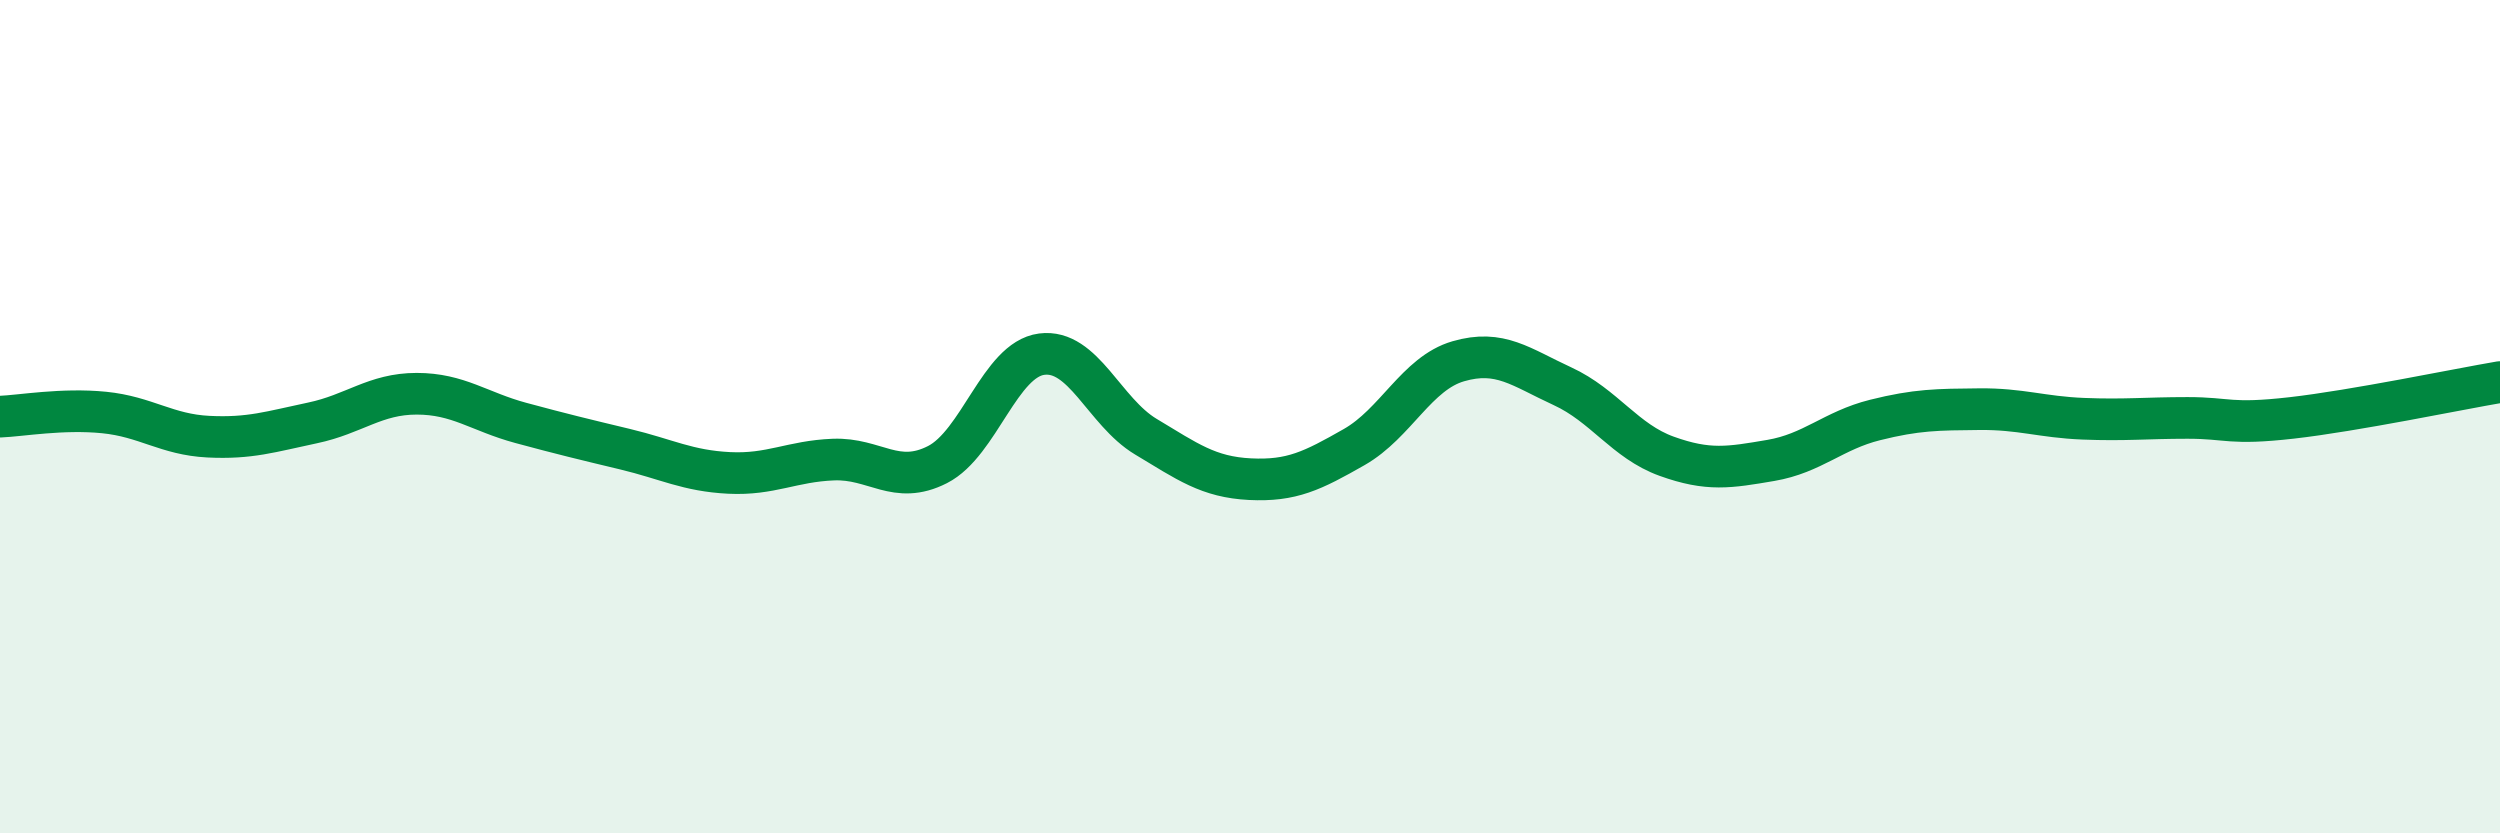 
    <svg width="60" height="20" viewBox="0 0 60 20" xmlns="http://www.w3.org/2000/svg">
      <path
        d="M 0,10 C 0.5,9.98 1.5,9.8 2.5,9.9 C 3.5,10 4,10.43 5,10.48 C 6,10.53 6.5,10.36 7.5,10.15 C 8.5,9.94 9,9.45 10,9.45 C 11,9.45 11.5,9.88 12.5,10.15 C 13.5,10.42 14,10.54 15,10.78 C 16,11.02 16.5,11.3 17.5,11.35 C 18.5,11.4 19,11.07 20,11.03 C 21,10.99 21.5,11.66 22.5,11.15 C 23.5,10.64 24,8.63 25,8.5 C 26,8.37 26.5,9.88 27.5,10.48 C 28.5,11.08 29,11.45 30,11.5 C 31,11.55 31.5,11.3 32.5,10.73 C 33.5,10.16 34,8.96 35,8.67 C 36,8.38 36.5,8.81 37.5,9.27 C 38.5,9.73 39,10.59 40,10.95 C 41,11.31 41.5,11.22 42.5,11.05 C 43.5,10.88 44,10.33 45,10.08 C 46,9.83 46.5,9.83 47.5,9.82 C 48.5,9.81 49,10.01 50,10.05 C 51,10.09 51.5,10.03 52.5,10.03 C 53.5,10.03 53.5,10.2 55,10.03 C 56.5,9.86 59,9.34 60,9.17L60 20L0 20Z"
        fill="#008740"
        opacity="0.1"
        stroke-linecap="round"
        stroke-linejoin="round"
      />
      <path
        d="M 0,10 C 0.5,9.98 1.5,9.8 2.5,9.9 C 3.5,10 4,10.43 5,10.48 C 6,10.53 6.5,10.36 7.5,10.15 C 8.5,9.94 9,9.45 10,9.45 C 11,9.45 11.5,9.88 12.5,10.15 C 13.5,10.42 14,10.54 15,10.78 C 16,11.02 16.5,11.3 17.5,11.35 C 18.5,11.4 19,11.07 20,11.03 C 21,10.99 21.5,11.66 22.5,11.15 C 23.5,10.64 24,8.63 25,8.5 C 26,8.37 26.5,9.88 27.5,10.48 C 28.5,11.08 29,11.45 30,11.5 C 31,11.55 31.5,11.3 32.5,10.73 C 33.5,10.16 34,8.96 35,8.67 C 36,8.38 36.5,8.81 37.5,9.27 C 38.5,9.73 39,10.59 40,10.95 C 41,11.31 41.5,11.22 42.5,11.05 C 43.5,10.88 44,10.33 45,10.08 C 46,9.83 46.5,9.83 47.5,9.82 C 48.5,9.81 49,10.01 50,10.05 C 51,10.09 51.5,10.03 52.5,10.03 C 53.5,10.03 53.5,10.2 55,10.03 C 56.5,9.86 59,9.34 60,9.17"
        stroke="#008740"
        stroke-width="1"
        fill="none"
        stroke-linecap="round"
        stroke-linejoin="round"
      />
    </svg>
  